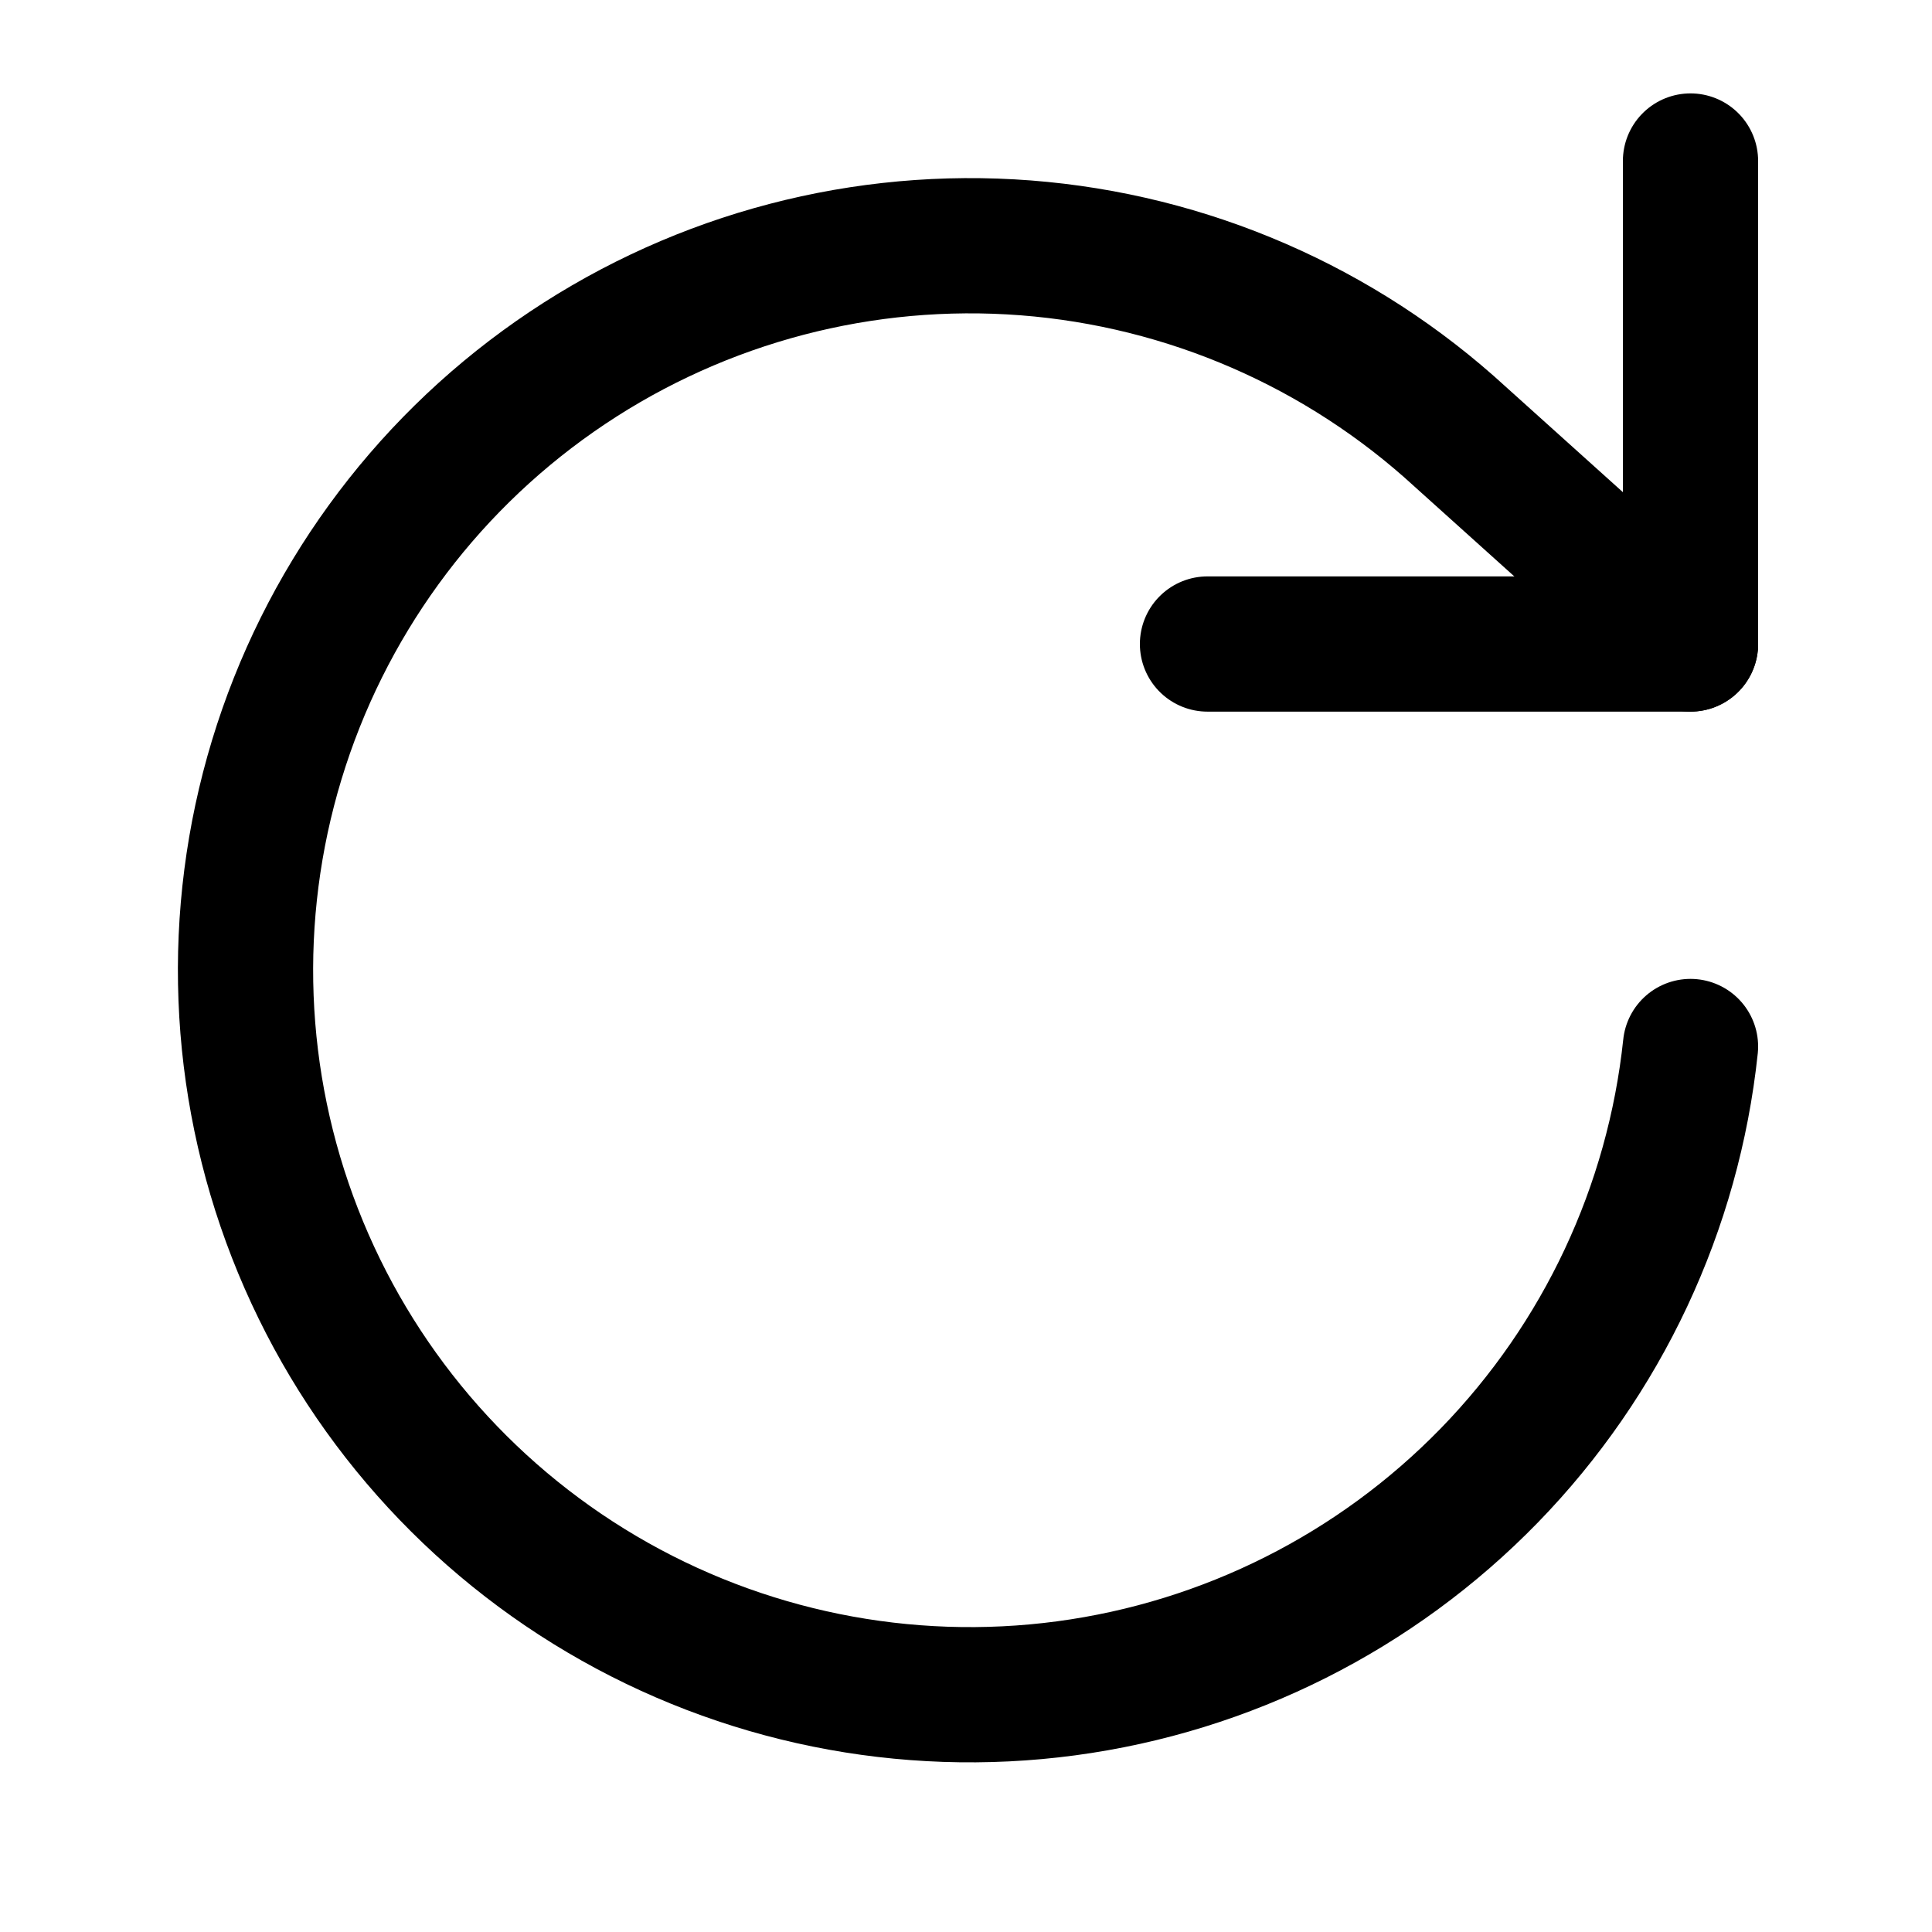 <?xml version="1.0" encoding="UTF-8"?>
<svg xmlns="http://www.w3.org/2000/svg" width="100" height="100" viewBox="0 0 100 100" fill="none">
  <path d="M87.5 8.334V33.334H62.5" stroke="black" stroke-width="7" stroke-linecap="round" stroke-linejoin="round"></path>
  <path d="M87.5 54.167C86.615 62.525 82.948 70.343 77.088 76.368C71.227 82.392 63.512 86.273 55.182 87.388C46.852 88.502 38.388 86.787 31.15 82.515C23.911 78.244 18.318 71.664 15.267 63.833C12.215 56.002 11.883 47.372 14.324 39.33C16.765 31.287 21.837 24.297 28.726 19.483C35.614 14.668 43.921 12.307 52.312 12.778C60.704 13.25 68.694 16.527 75 22.083L87.5 33.333" stroke="black" stroke-width="7" stroke-linecap="round" stroke-linejoin="round"></path>
</svg>
